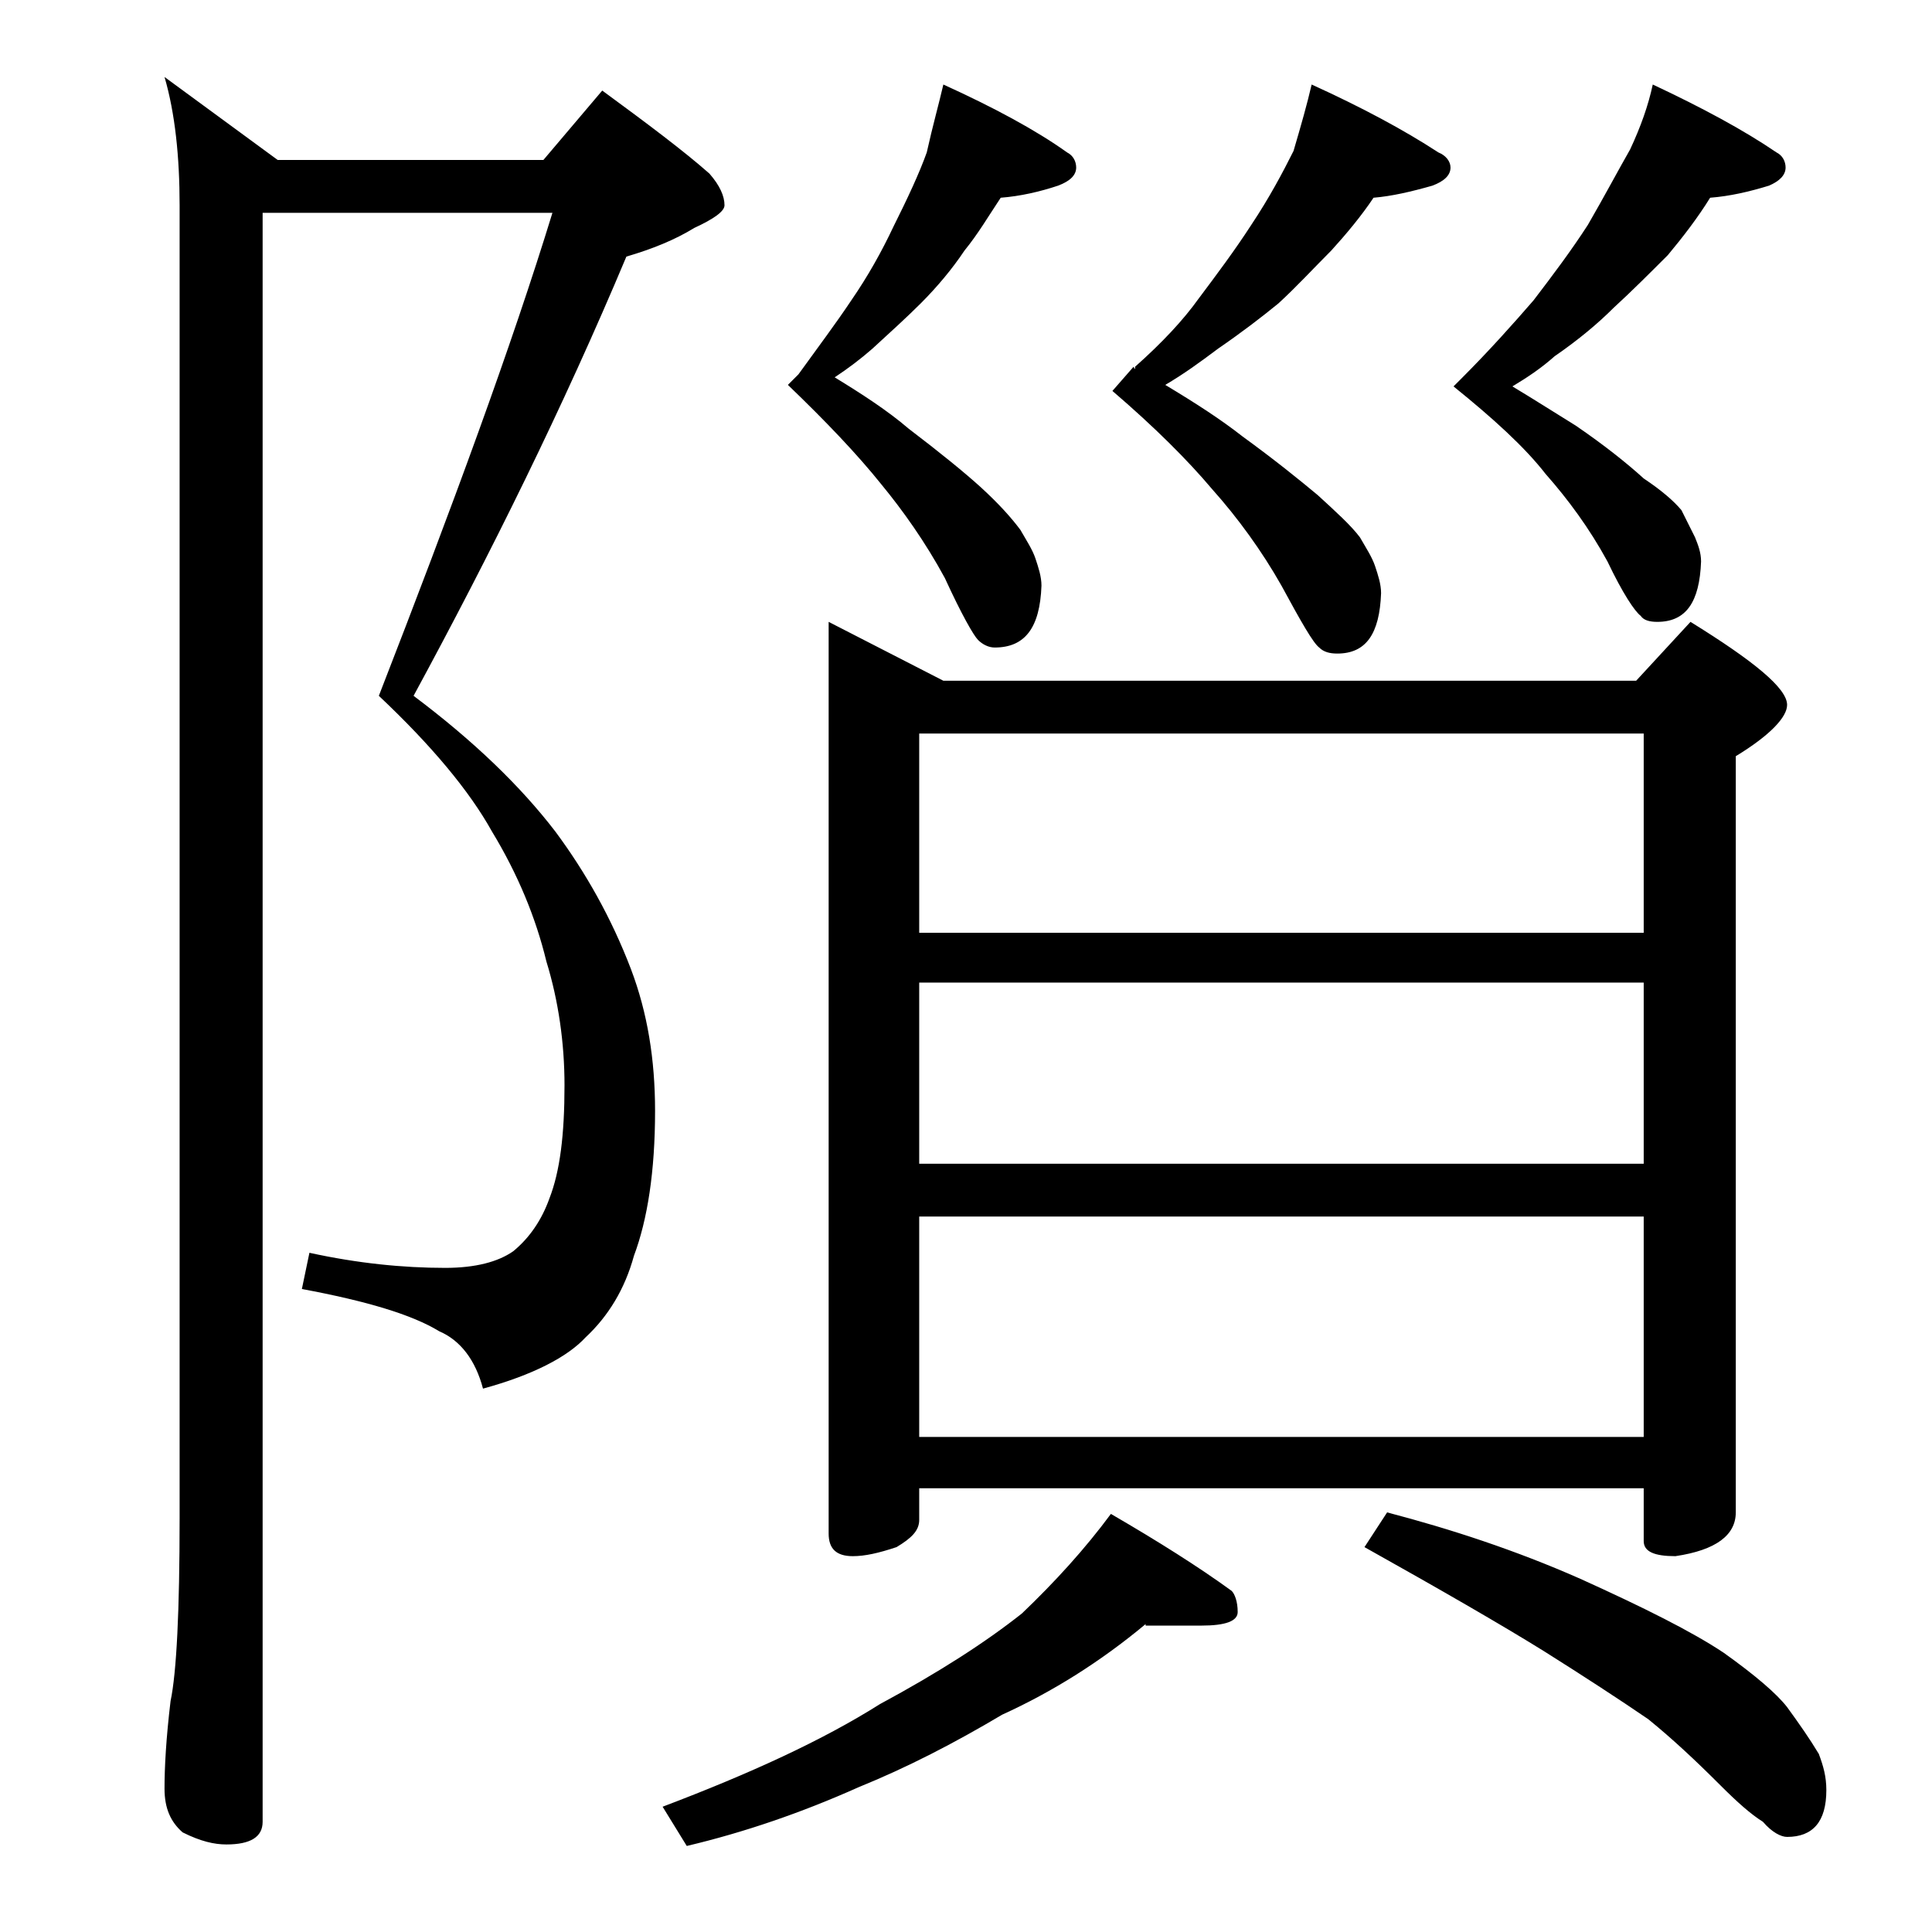 <?xml version="1.0" encoding="utf-8"?>
<!-- Generator: Adobe Illustrator 18.0.0, SVG Export Plug-In . SVG Version: 6.00 Build 0)  -->
<!DOCTYPE svg PUBLIC "-//W3C//DTD SVG 1.1//EN" "http://www.w3.org/Graphics/SVG/1.1/DTD/svg11.dtd">
<svg version="1.1" id="Layer_1" xmlns="http://www.w3.org/2000/svg" xmlns:xlink="http://www.w3.org/1999/xlink" x="0px" y="0px"
	 viewBox="0 0 128 128" enable-background="new 0 0 128 128" xml:space="preserve">
<path d="M17.4,14.2v106.5c0,1-0.8,1.5-2.4,1.5c-0.8,0-1.7-0.2-2.9-0.8c-0.8-0.7-1.2-1.6-1.2-2.9c0-1.4,0.1-3.3,0.4-5.8
	c0.4-1.9,0.6-6,0.6-12.1v-87c0-3.2-0.3-6.1-1-8.5l7.5,5.5H36l3.9-4.6c3,2.2,5.4,4,7.1,5.5c0.7,0.8,1,1.5,1,2.1c0,0.4-0.7,0.9-2,1.5
	c-1.3,0.8-2.8,1.4-4.5,1.9c-4.2,10-9,19.7-14.1,29.1c4,3,7.1,6,9.4,9c2,2.7,3.7,5.7,5,9.1c1.1,2.9,1.6,6,1.6,9.4
	c0,4-0.5,7.2-1.4,9.6c-0.6,2.2-1.7,4-3.2,5.4c-1.2,1.3-3.5,2.5-6.8,3.4c-0.5-1.9-1.5-3.2-2.9-3.8c-1.8-1.1-4.8-2-9.1-2.8l0.5-2.4
	c3.2,0.7,6.2,1,9,1c2,0,3.5-0.4,4.5-1.1c1.1-0.9,1.9-2.1,2.4-3.5c0.7-1.8,1-4.2,1-7.5c0-2.8-0.4-5.6-1.2-8.2
	c-0.7-2.9-1.9-5.8-3.6-8.6c-1.5-2.7-4-5.7-7.5-9c4.9-12.6,8.8-23.2,11.5-32H17.4z M75.9,107.6c-3,2.5-6.2,4.5-9.5,6
	c-3.2,1.9-6.3,3.5-9.5,4.8c-3.8,1.7-7.6,3-11.4,3.9l-1.6-2.6c5.8-2.2,10.6-4.4,14.4-6.8c3.9-2.1,7-4.1,9.4-6
	c2.2-2.1,4.2-4.3,5.9-6.6c3.1,1.8,5.8,3.5,8,5.1c0.2,0.2,0.4,0.7,0.4,1.4c0,0.6-0.8,0.9-2.4,0.9H75.9z M62.5,5.6
	c3.3,1.5,6.1,3,8.2,4.5c0.4,0.2,0.6,0.6,0.6,1c0,0.5-0.4,0.9-1.2,1.2c-1.2,0.4-2.5,0.7-3.8,0.8c-0.8,1.2-1.5,2.4-2.4,3.5
	c-0.8,1.2-1.8,2.4-2.9,3.5c-0.9,0.9-2,1.9-3.2,3c-0.8,0.7-1.6,1.3-2.5,1.9c1.8,1.1,3.5,2.2,4.9,3.4c2.1,1.6,3.7,2.9,4.8,3.9
	c1.2,1.1,2,2,2.6,2.8c0.4,0.7,0.8,1.3,1,1.9c0.2,0.6,0.4,1.2,0.4,1.8c-0.1,2.8-1.1,4.1-3.1,4.1c-0.4,0-0.8-0.2-1.1-0.5
	c-0.3-0.3-1.1-1.7-2.2-4.1c-1.3-2.4-2.8-4.5-4.2-6.2c-1.6-2-3.7-4.2-6.2-6.6l0.5-0.5c0.1-0.1,0.2-0.2,0.2-0.2
	c1.3-1.8,2.5-3.4,3.5-4.9c1.1-1.6,2-3.2,2.8-4.9c0.9-1.8,1.7-3.5,2.2-4.9C61.8,8.3,62.2,6.9,62.5,5.6z M54.9,41.2l7.6,3.9h45.9
	l3.6-3.9c4.2,2.6,6.4,4.4,6.4,5.5c0,0.8-1.1,2-3.4,3.4v50.1c0,1.5-1.3,2.5-4,2.9c-1.4,0-2.1-0.3-2.1-1v-3.5h-48v2.1
	c0,0.7-0.5,1.2-1.5,1.8c-1.2,0.4-2.1,0.6-2.9,0.6c-1.1,0-1.6-0.5-1.6-1.5V41.2z M60.9,61.8h48V48.6h-48V61.8z M60.9,77.1h48v-12h-48
	V77.1z M60.9,95.2h48V80.6h-48V95.2z M86.9,5.6c3.3,1.5,6.1,3,8.4,4.5c0.5,0.2,0.8,0.6,0.8,1c0,0.5-0.4,0.9-1.2,1.2
	c-1.4,0.4-2.7,0.7-3.9,0.8c-0.8,1.2-1.8,2.4-2.8,3.5c-1.2,1.2-2.3,2.4-3.5,3.5c-1.1,0.9-2.4,1.9-4,3c-1.2,0.9-2.3,1.7-3.5,2.4
	c2,1.2,3.7,2.3,5.1,3.4c2.2,1.6,3.8,2.9,5,3.9c1.2,1.1,2.2,2,2.8,2.8c0.4,0.7,0.8,1.3,1,1.9c0.2,0.6,0.4,1.2,0.4,1.8
	c-0.1,2.7-1,4-2.9,4c-0.5,0-0.9-0.1-1.2-0.4c-0.4-0.3-1.2-1.7-2.5-4.1c-1.3-2.3-2.9-4.5-4.6-6.4c-1.6-1.9-3.8-4.1-6.6-6.5l1.4-1.6
	c0.1,0.2,0.1,0.2,0.1,0c1.8-1.6,3.2-3.1,4.2-4.5c1.2-1.6,2.4-3.2,3.5-4.9c1.2-1.8,2.1-3.5,2.8-4.9C86.2,8.3,86.6,6.9,86.9,5.6z
	 M91.9,100.2c4.2,1.1,8.5,2.5,12.8,4.4c4.2,1.9,7.4,3.5,9.5,4.9c2.1,1.5,3.5,2.7,4.2,3.6c0.8,1.1,1.5,2.1,2.1,3.1
	c0.3,0.8,0.5,1.5,0.5,2.4c0,2.1-0.9,3.1-2.6,3.1c-0.4,0-1-0.3-1.6-1c-0.8-0.5-1.7-1.3-2.8-2.4c-1.7-1.7-3.2-3.1-4.8-4.4
	c-1.9-1.3-4.2-2.8-6.9-4.5c-2.9-1.8-6.9-4.1-11.9-6.9L91.9,100.2z M109.5,5.6c3.2,1.5,6,3,8.2,4.5c0.4,0.2,0.6,0.6,0.6,1
	c0,0.5-0.4,0.9-1.1,1.2c-1.3,0.4-2.6,0.7-3.9,0.8c-0.8,1.3-1.8,2.6-2.8,3.8c-1.2,1.2-2.4,2.4-3.6,3.5c-1,1-2.3,2.1-3.9,3.2
	c-0.9,0.8-1.8,1.4-2.8,2c1.5,0.9,2.9,1.8,4.2,2.6c1.9,1.3,3.4,2.5,4.5,3.5c1.2,0.8,2,1.5,2.5,2.1c0.3,0.6,0.6,1.2,0.9,1.8
	c0.2,0.5,0.4,1,0.4,1.6c-0.1,2.7-1,4-2.9,4c-0.5,0-0.9-0.1-1.1-0.4c-0.4-0.3-1.2-1.5-2.2-3.6c-1.2-2.2-2.6-4.1-4.1-5.8
	c-1.4-1.8-3.5-3.7-6.1-5.8l0.5-0.5c1.9-1.9,3.5-3.7,4.8-5.2c1.3-1.7,2.5-3.3,3.6-5c1.1-1.9,2-3.6,2.8-5C108.7,8.4,109.2,7,109.5,5.6
	z"/>
</svg>
